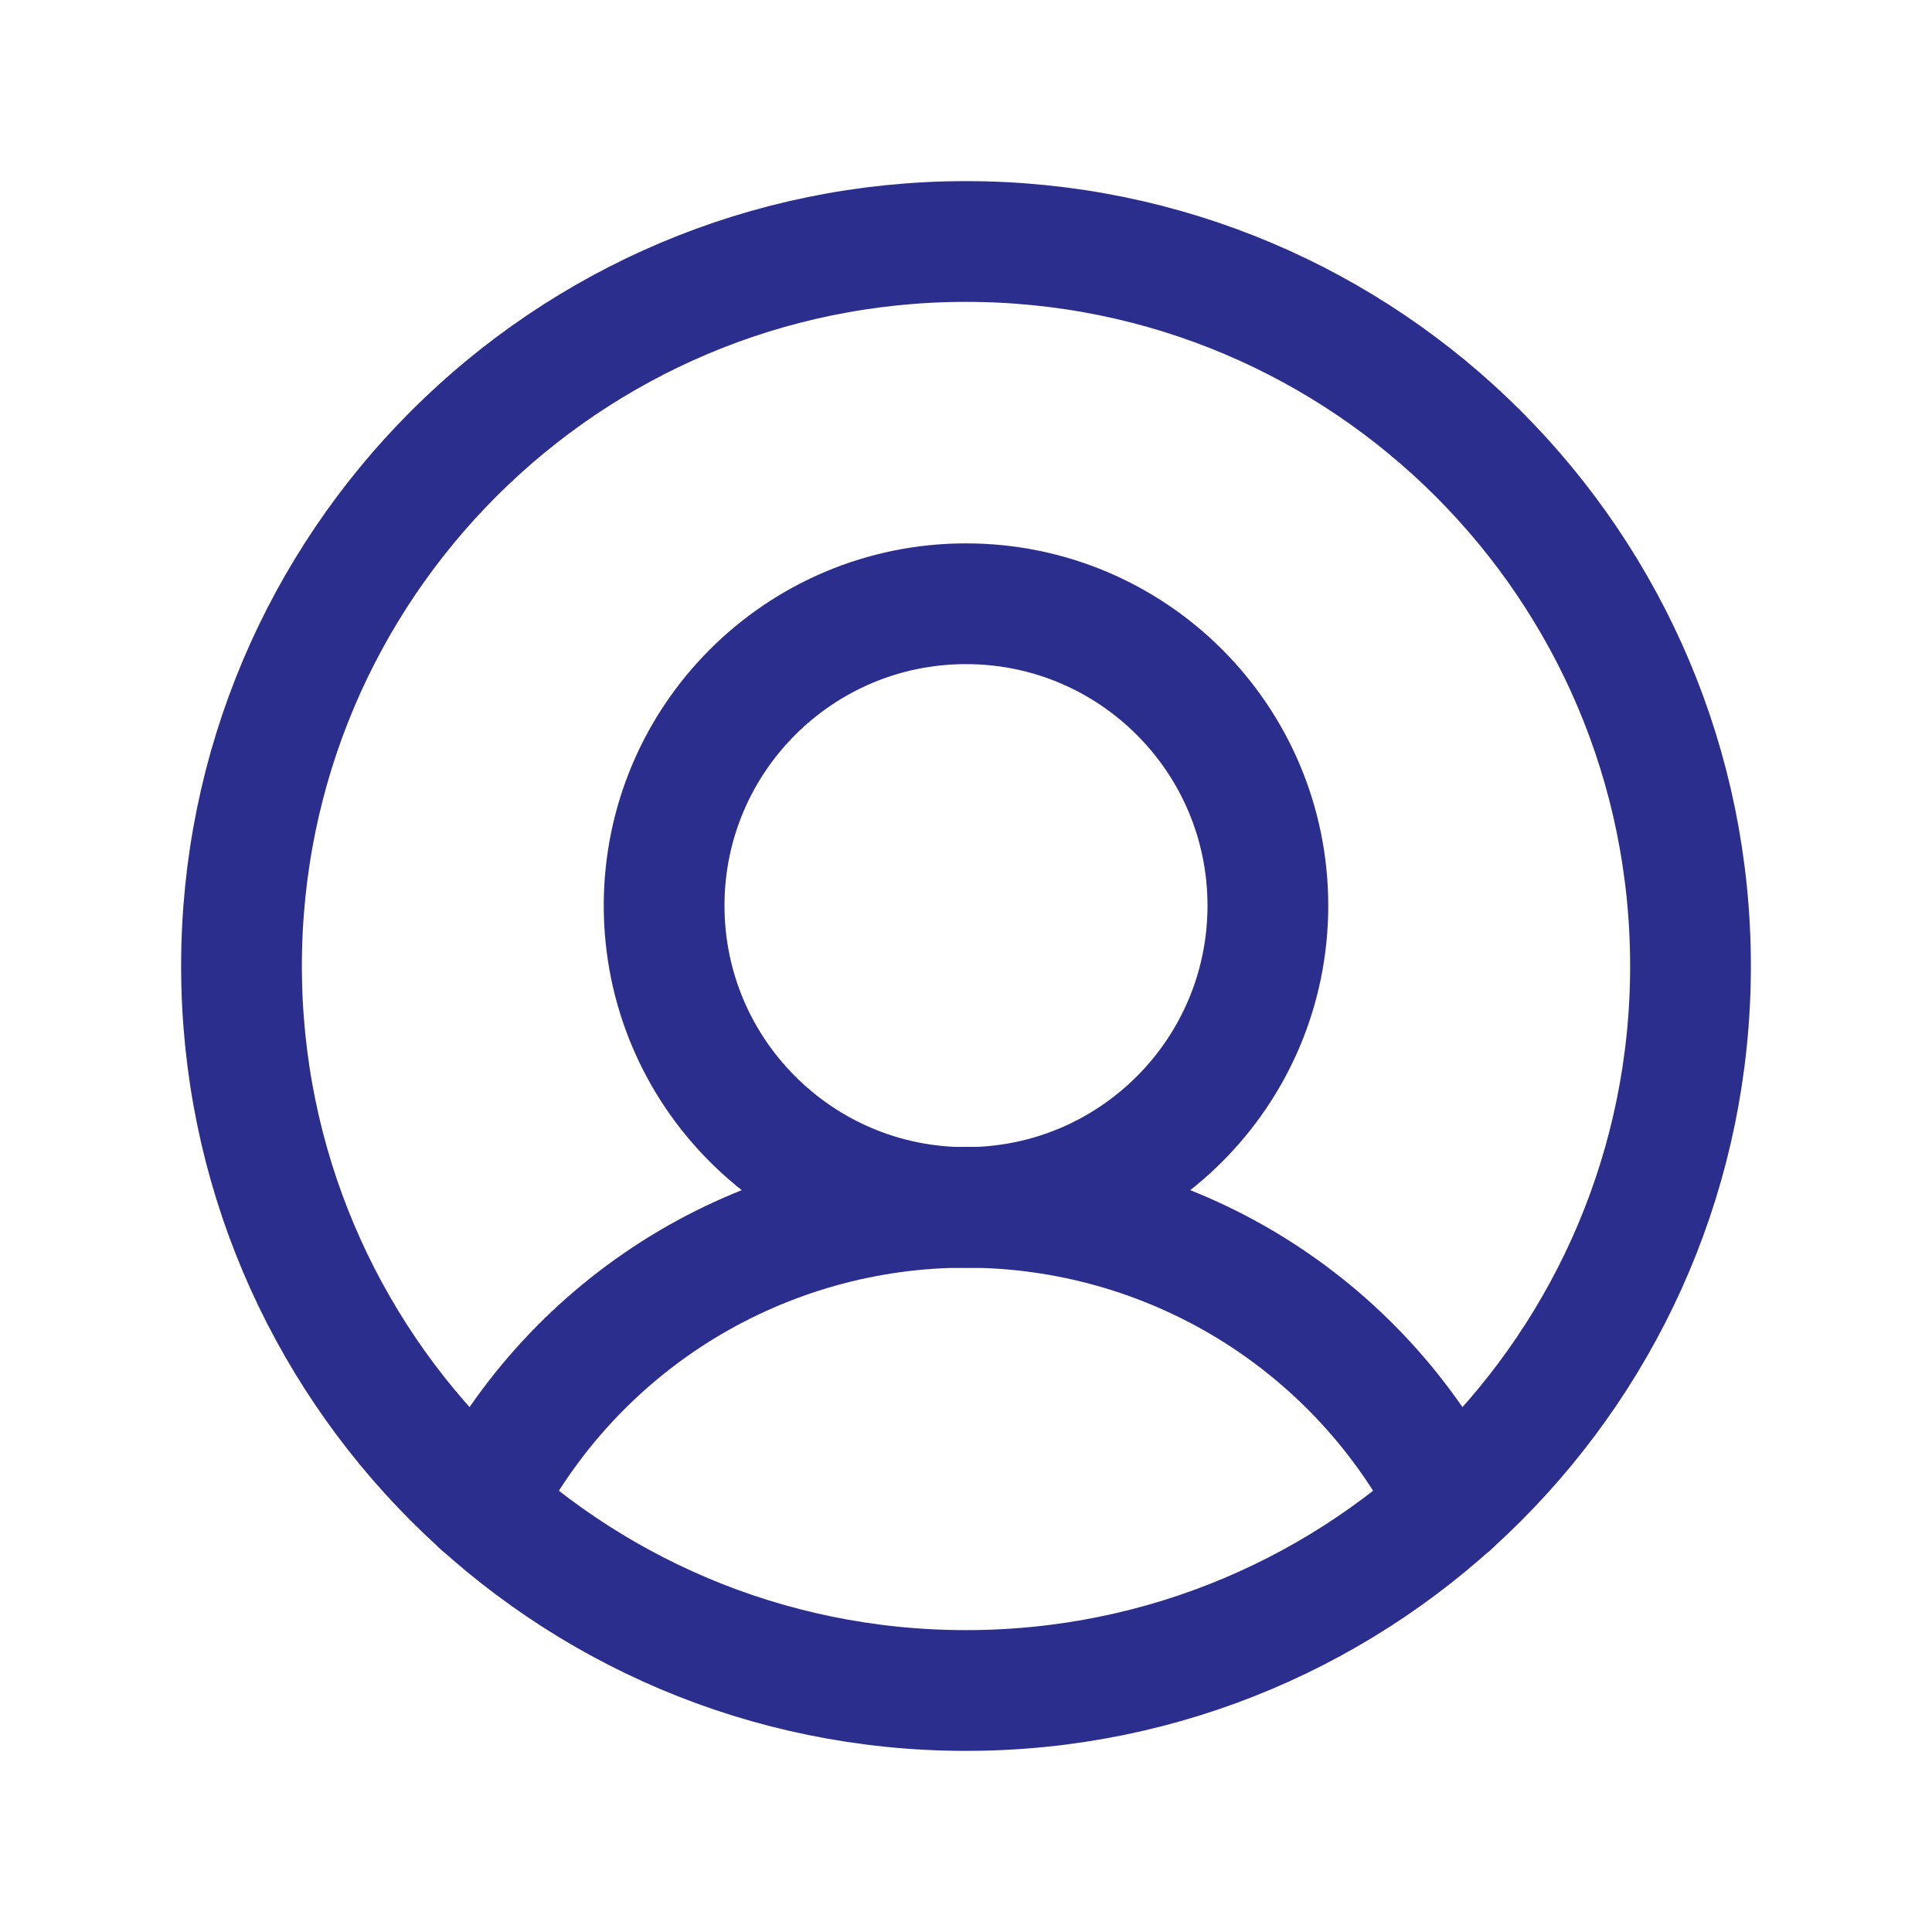 <svg width="20" height="20" viewBox="0 0 20 20" fill="none" xmlns="http://www.w3.org/2000/svg">
<g clip-path="url(#clip0_7739_5057)">
<path d="M10 17.5C14.142 17.5 17.5 14.142 17.5 10C17.5 5.858 14.142 2.5 10 2.5C5.858 2.5 2.5 5.858 2.5 10C2.5 14.142 5.858 17.5 10 17.5Z" stroke="#2B2E8C" stroke-width="1.25" stroke-linecap="round" stroke-linejoin="round"/>
<path d="M10 12.5C11.726 12.5 13.125 11.101 13.125 9.375C13.125 7.649 11.726 6.25 10 6.25C8.274 6.25 6.875 7.649 6.875 9.375C6.875 11.101 8.274 12.5 10 12.5Z" stroke="#2B2E8C" stroke-width="1.25" stroke-linecap="round" stroke-linejoin="round"/>
<path d="M4.984 15.577C5.455 14.65 6.172 13.873 7.057 13.329C7.943 12.786 8.961 12.498 10 12.498C11.039 12.498 12.057 12.786 12.943 13.329C13.828 13.873 14.545 14.65 15.016 15.577" stroke="#2B2E8C" stroke-width="1.25" stroke-linecap="round" stroke-linejoin="round"/>
</g>
<defs>
<clipPath id="clip0_7739_5057">
<rect width="20" height="20" fill="white"/>
</clipPath>
</defs>
</svg>
